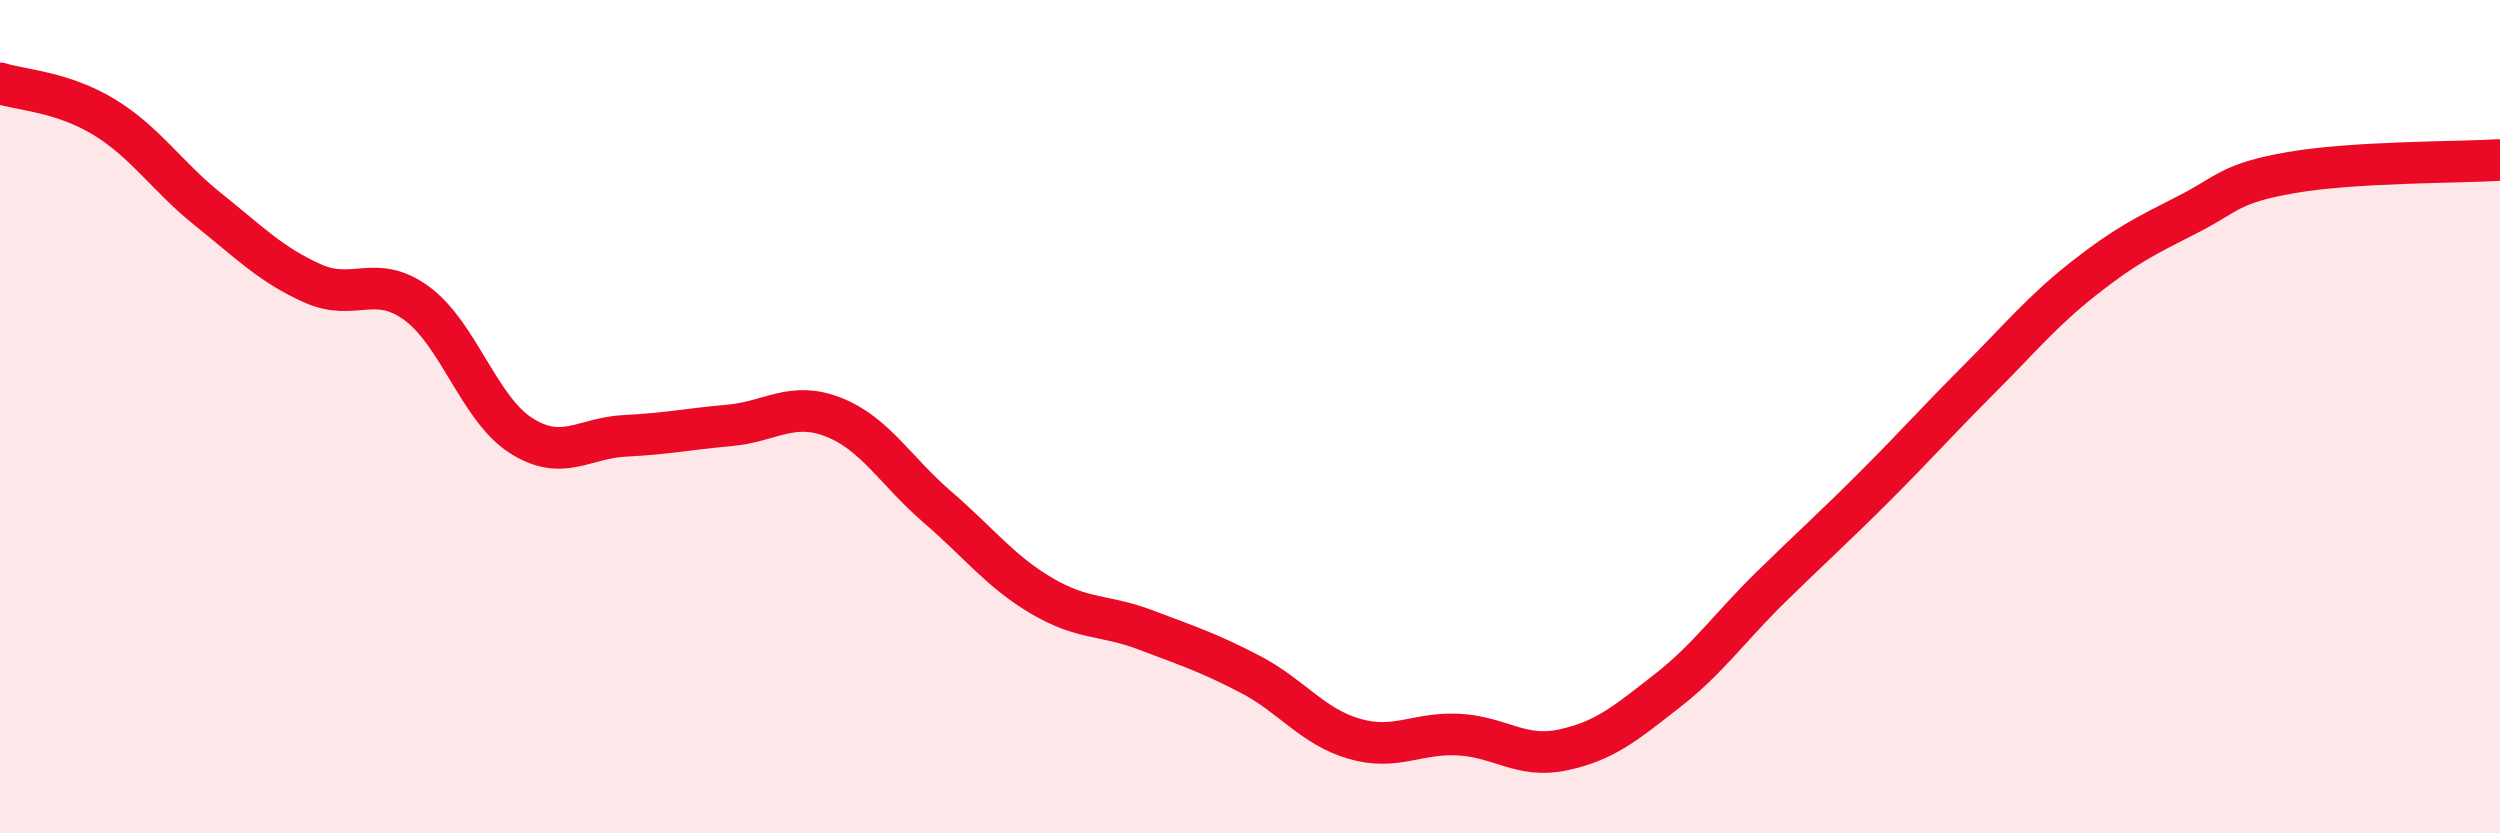 
    <svg width="60" height="20" viewBox="0 0 60 20" xmlns="http://www.w3.org/2000/svg">
      <path
        d="M 0,2 C 0.5,2.16 1.5,2.2 2.5,2.81 C 3.5,3.42 4,4.23 5,5.03 C 6,5.83 6.5,6.35 7.5,6.8 C 8.5,7.25 9,6.55 10,7.28 C 11,8.01 11.5,9.81 12.5,10.45 C 13.5,11.09 14,10.51 15,10.46 C 16,10.41 16.5,10.3 17.5,10.21 C 18.5,10.12 19,9.62 20,10.01 C 21,10.4 21.5,11.31 22.5,12.17 C 23.5,13.03 24,13.71 25,14.3 C 26,14.89 26.5,14.74 27.5,15.12 C 28.5,15.5 29,15.66 30,16.18 C 31,16.7 31.5,17.44 32.5,17.73 C 33.5,18.02 34,17.58 35,17.63 C 36,17.68 36.5,18.21 37.5,18 C 38.5,17.79 39,17.37 40,16.59 C 41,15.81 41.5,15.07 42.5,14.09 C 43.5,13.11 44,12.67 45,11.67 C 46,10.67 46.5,10.1 47.5,9.1 C 48.5,8.1 49,7.48 50,6.69 C 51,5.9 51.5,5.66 52.5,5.15 C 53.5,4.64 53.5,4.4 55,4.14 C 56.5,3.88 59,3.9 60,3.84L60 20L0 20Z"
        fill="#EB0A25"
        opacity="0.1"
        stroke-linecap="round"
        stroke-linejoin="round"
      />
      <path
        d="M 0,2 C 0.5,2.16 1.5,2.2 2.5,2.81 C 3.5,3.42 4,4.23 5,5.03 C 6,5.83 6.5,6.35 7.5,6.8 C 8.5,7.25 9,6.55 10,7.28 C 11,8.01 11.5,9.81 12.5,10.45 C 13.5,11.09 14,10.51 15,10.46 C 16,10.41 16.5,10.3 17.5,10.21 C 18.5,10.12 19,9.62 20,10.01 C 21,10.4 21.5,11.31 22.5,12.17 C 23.5,13.03 24,13.71 25,14.3 C 26,14.89 26.5,14.74 27.5,15.12 C 28.5,15.5 29,15.66 30,16.18 C 31,16.7 31.5,17.44 32.5,17.73 C 33.5,18.02 34,17.58 35,17.63 C 36,17.68 36.5,18.21 37.5,18 C 38.5,17.79 39,17.37 40,16.59 C 41,15.81 41.5,15.07 42.5,14.09 C 43.5,13.11 44,12.67 45,11.67 C 46,10.67 46.5,10.1 47.5,9.1 C 48.5,8.1 49,7.48 50,6.69 C 51,5.9 51.5,5.66 52.5,5.15 C 53.5,4.64 53.5,4.4 55,4.14 C 56.5,3.88 59,3.9 60,3.84"
        stroke="#EB0A25"
        stroke-width="1"
        fill="none"
        stroke-linecap="round"
        stroke-linejoin="round"
      />
    </svg>
  